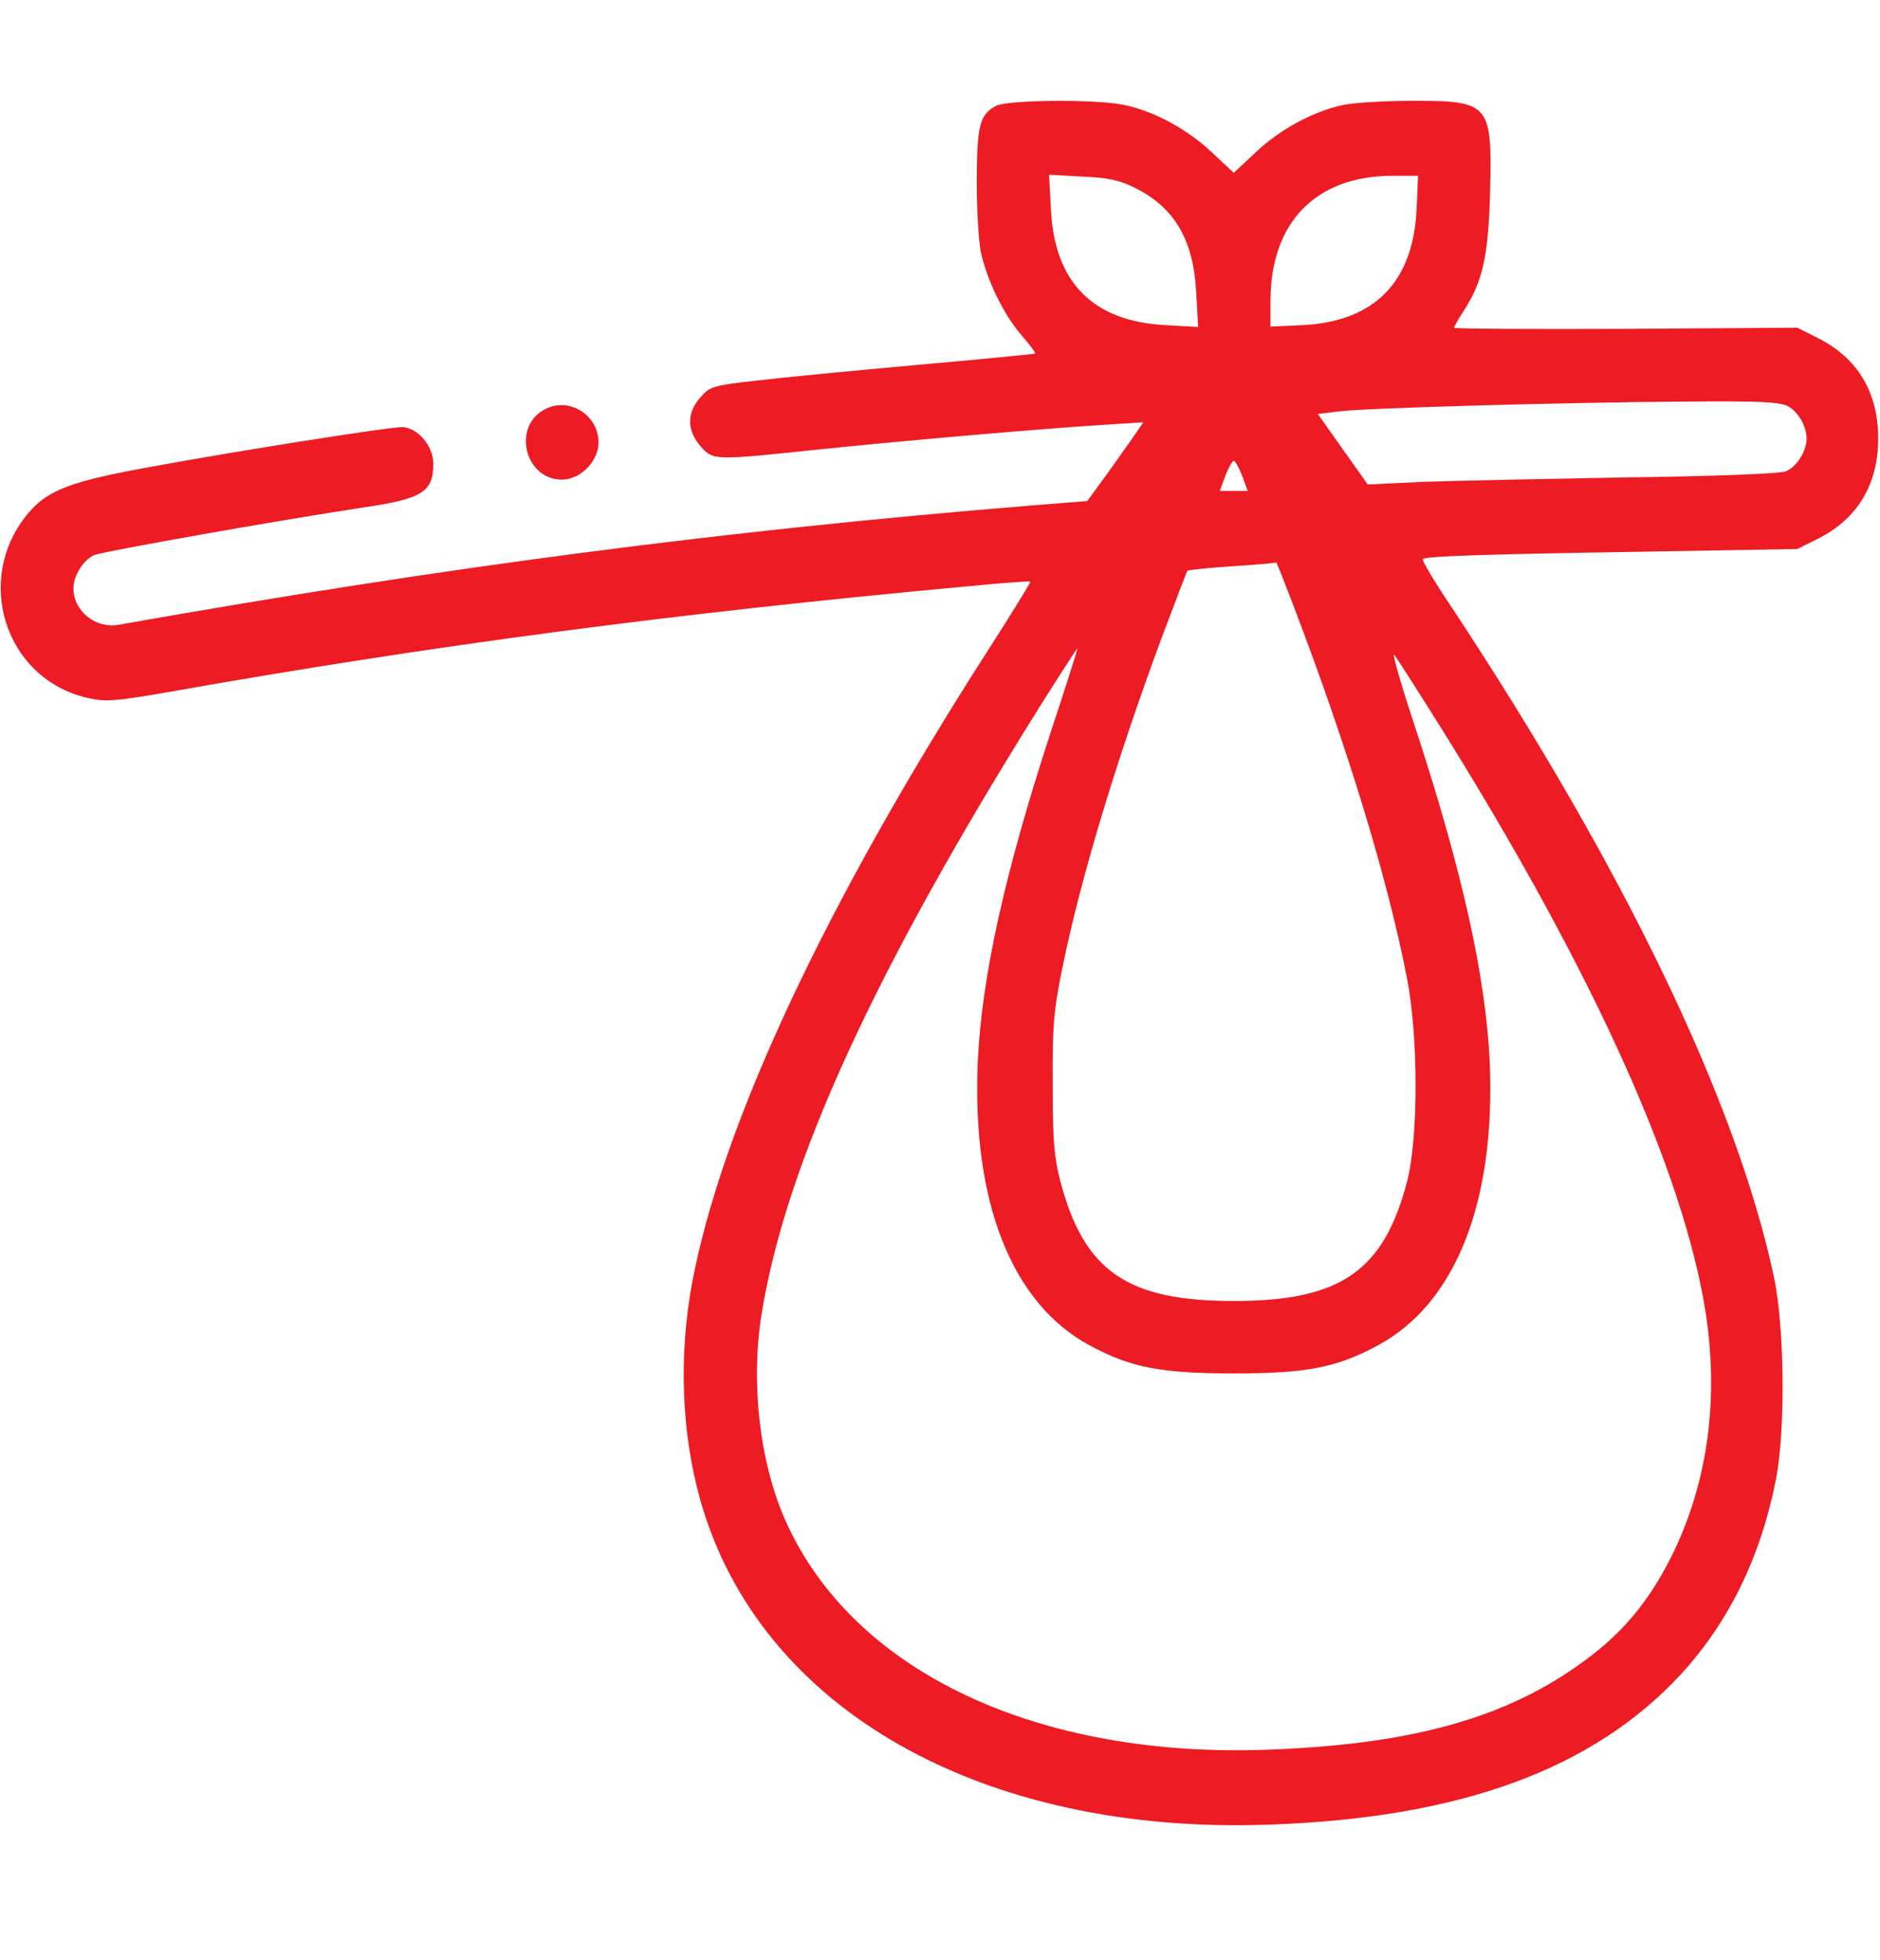 <svg width="47" height="49" viewBox="0 0 47 49" fill="none" xmlns="http://www.w3.org/2000/svg">
<path d="M24.886 2.652C24.491 2.877 24.427 3.13 24.418 4.508C24.418 5.211 24.464 6.017 24.519 6.289C24.666 6.983 25.079 7.845 25.529 8.37C25.74 8.614 25.896 8.82 25.878 8.839C25.859 8.849 24.537 8.98 22.949 9.12C21.361 9.261 19.544 9.439 18.91 9.514C17.827 9.636 17.744 9.664 17.515 9.927C17.166 10.311 17.166 10.761 17.515 11.155C17.827 11.511 17.845 11.511 20.434 11.239C22.49 11.024 26.07 10.714 27.576 10.62L28.585 10.555L28.365 10.873C28.246 11.052 27.925 11.492 27.668 11.858L27.181 12.524L25.776 12.636C18.093 13.264 11.227 14.155 2.965 15.617C2.387 15.72 1.836 15.27 1.836 14.708C1.836 14.389 2.084 13.995 2.359 13.873C2.607 13.78 6.931 13.011 9.042 12.692C10.575 12.467 10.832 12.299 10.832 11.586C10.832 11.136 10.428 10.677 10.043 10.677C9.712 10.677 6.068 11.248 3.764 11.67C1.79 12.027 1.212 12.242 0.725 12.805C-0.679 14.445 0.11 16.967 2.185 17.445C2.653 17.549 2.855 17.53 4.177 17.305C10.841 16.123 16.845 15.336 24.133 14.661C25.005 14.577 25.74 14.52 25.758 14.539C25.767 14.558 25.308 15.308 24.73 16.208C20.627 22.592 18.047 28.114 17.304 32.061C16.964 33.889 17.037 35.83 17.506 37.489C18.974 42.711 24.537 45.88 31.762 45.608C36.526 45.439 39.831 44.22 42.025 41.849C43.227 40.536 44.017 38.923 44.402 36.964C44.641 35.708 44.613 33.158 44.347 31.911C43.411 27.533 40.602 21.702 36.296 15.186C35.865 14.549 35.544 14.005 35.571 13.977C35.636 13.902 37.049 13.855 41.171 13.789L44.934 13.723L45.458 13.461C46.44 12.964 46.954 12.111 46.954 10.958C46.954 9.805 46.44 8.952 45.458 8.455L44.934 8.192L40.648 8.22C38.279 8.23 36.352 8.22 36.352 8.192C36.352 8.164 36.453 7.986 36.581 7.789C37.068 7.039 37.205 6.43 37.251 4.836C37.306 2.586 37.26 2.52 35.305 2.52C34.626 2.52 33.846 2.567 33.579 2.624C32.827 2.783 32 3.233 31.395 3.805L30.844 4.32L30.293 3.805C29.687 3.233 28.861 2.783 28.108 2.624C27.41 2.474 25.162 2.492 24.886 2.652ZM28.393 4.705C29.375 5.202 29.843 6.008 29.907 7.339L29.953 8.174L29.136 8.127C27.319 8.033 26.355 7.058 26.272 5.211L26.226 4.367L27.052 4.414C27.713 4.442 27.98 4.499 28.393 4.705ZM35.415 5.22C35.333 7.049 34.369 8.033 32.569 8.127L31.762 8.164V7.517C31.762 5.567 32.891 4.405 34.782 4.395H35.452L35.415 5.22ZM44.696 10.152C44.953 10.292 45.164 10.649 45.164 10.967C45.164 11.286 44.907 11.68 44.641 11.783C44.485 11.839 42.924 11.905 40.666 11.933C38.619 11.97 36.333 12.017 35.571 12.045L34.194 12.111L33.57 11.23L32.946 10.348L33.478 10.283C34.148 10.198 39.069 10.058 42.116 10.039C43.971 10.02 44.494 10.049 44.696 10.152ZM31.055 11.895L31.192 12.27H30.844H30.495L30.633 11.895C30.715 11.689 30.807 11.52 30.844 11.52C30.88 11.52 30.972 11.689 31.055 11.895ZM32.34 15.149C33.689 18.683 34.69 21.955 35.176 24.458C35.461 25.93 35.461 28.442 35.176 29.539C34.589 31.78 33.506 32.52 30.844 32.52C28.182 32.52 27.108 31.78 26.511 29.539C26.355 28.939 26.318 28.536 26.318 27.13C26.309 25.648 26.337 25.292 26.557 24.205C27.007 21.992 27.888 19.058 29.044 15.936C29.384 15.036 29.669 14.286 29.687 14.267C29.705 14.248 30.21 14.192 30.807 14.155C31.413 14.117 31.909 14.07 31.909 14.061C31.918 14.061 32.111 14.549 32.34 15.149ZM26.272 18.289C25.116 21.823 24.546 24.411 24.445 26.52C24.289 30.036 25.29 32.577 27.236 33.627C28.273 34.189 29.026 34.33 30.844 34.33C32.661 34.33 33.414 34.189 34.451 33.627C36.397 32.577 37.398 30.036 37.242 26.52C37.141 24.411 36.563 21.795 35.397 18.233C35.02 17.099 34.782 16.264 34.864 16.377C34.947 16.489 35.498 17.352 36.085 18.289C39.849 24.327 42.089 29.305 42.64 32.802C42.97 34.939 42.704 36.974 41.859 38.755C41.318 39.88 40.694 40.677 39.812 41.361C37.848 42.889 35.452 43.592 31.762 43.733C25.933 43.967 21.315 41.783 19.635 38.005C18.993 36.561 18.763 34.574 19.039 32.849C19.645 29.089 21.866 24.242 26.043 17.586C26.52 16.827 26.924 16.208 26.933 16.208C26.951 16.208 26.649 17.145 26.272 18.289Z" fill="#ED1C24"/>
<path d="M13.595 10.245C12.797 10.695 13.136 11.989 14.045 11.989C14.513 11.989 14.963 11.53 14.963 11.061C14.963 10.358 14.201 9.899 13.595 10.245Z" fill="#ED1C24"/>
</svg>
